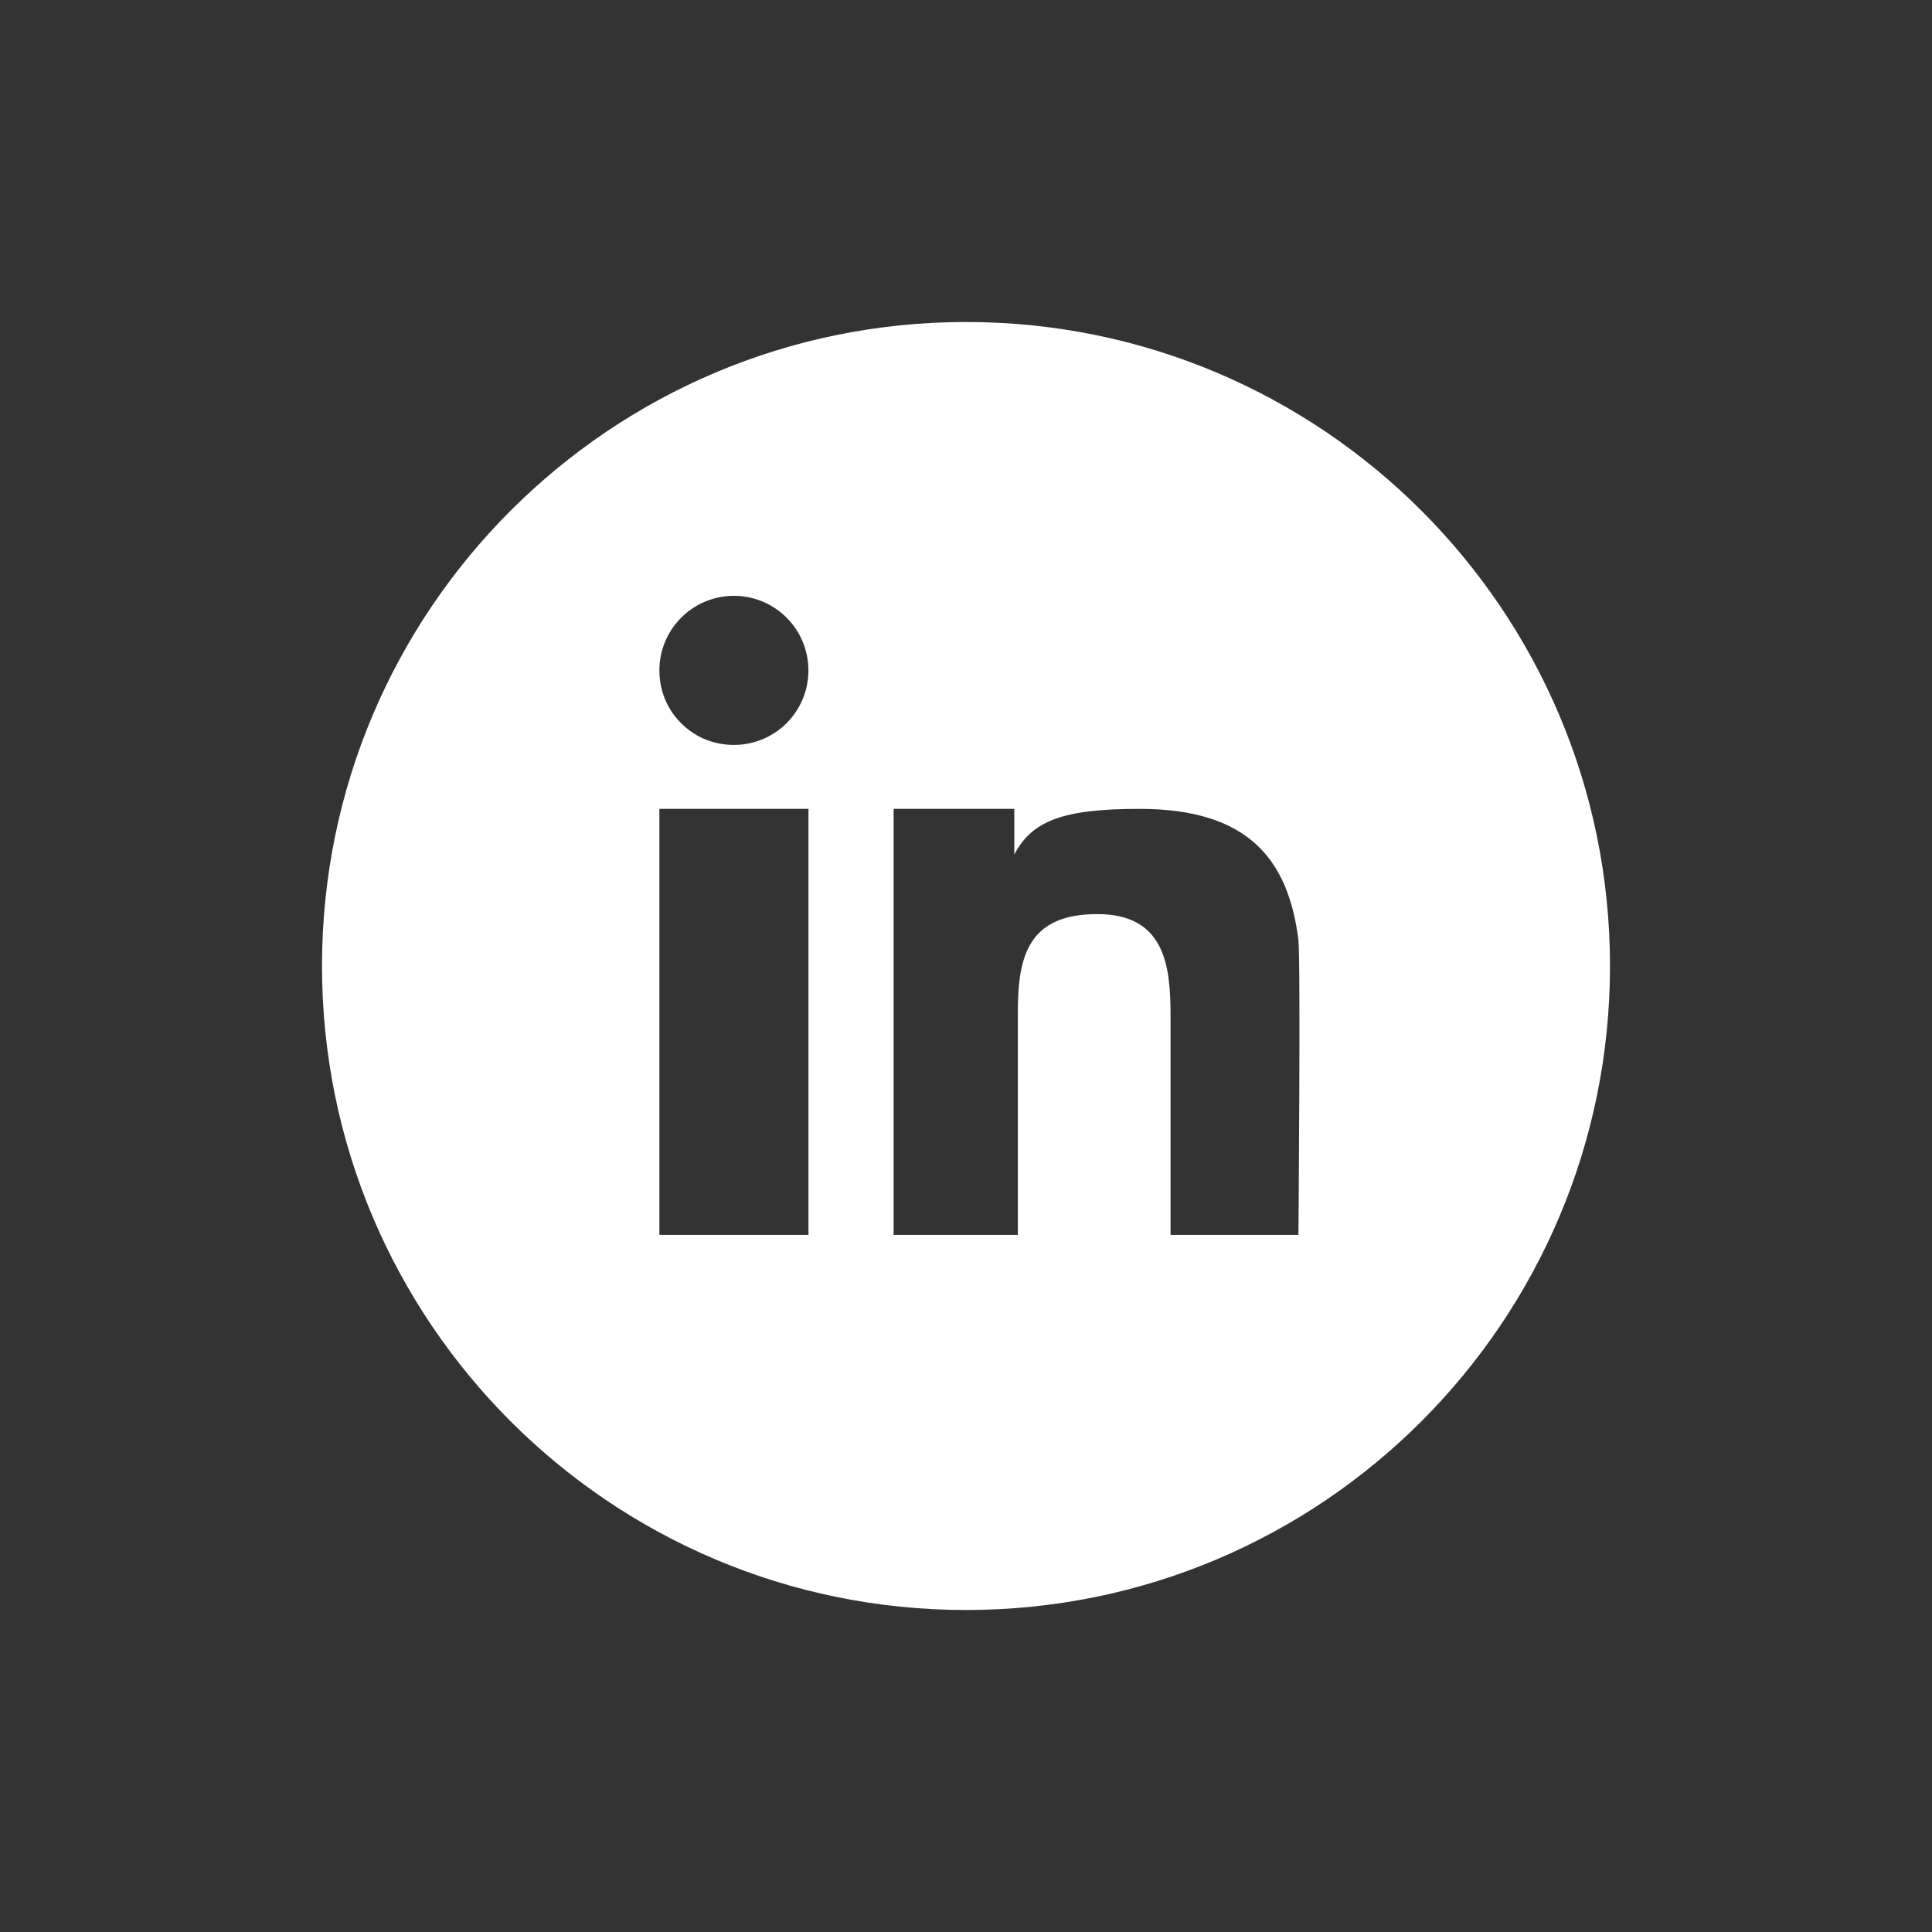 <?xml version="1.0" encoding="utf-8"?>
<!-- Generator: Adobe Illustrator 23.0.0, SVG Export Plug-In . SVG Version: 6.00 Build 0)  -->
<svg version="1.1" id="Capa_1" xmlns="http://www.w3.org/2000/svg" xmlns:xlink="http://www.w3.org/1999/xlink" x="0px" y="0px"
	 viewBox="0 0 300 300" style="enable-background:new 0 0 300 300;" xml:space="preserve">
<rect x="0" y="0" width="300" height="300" fill="#333333" stroke="none"/>
<style type="text/css">
	.st0{fill:#FFFFFF;}
	.st1{fill:#006B8B;}
	.st2{fill:#FFFFFF;stroke:#FFFFFF;stroke-width:19;stroke-linecap:round;stroke-linejoin:round;stroke-miterlimit:10;}
	.st3{fill:#F7A833;}
	.st4{fill:#346D70;}
	.st5{fill:#52A6BA;}
	.st6{fill:#9D9D9C;}
	.st7{fill:#4A4A49;}
</style>
<path class="st0" d="M150.01,50C94.77,50,50,94.77,50,150c0,55.22,44.77,100,100.01,100c55.22,0,99.99-44.78,99.99-100
	C250,94.77,205.23,50,150.01,50z M125.54,191.75h-23.15V125.6h23.15V191.75z M111.55,115.43c-4.38-0.88-7.93-4.38-8.88-8.74
	c-1.63-7.51,4.04-14.17,11.29-14.17c6.4,0,11.57,5.19,11.57,11.57C125.54,111.28,119.01,116.93,111.55,115.43z M201.62,191.75
	h-19.86v-34.07c0-7.7-0.85-15.74-11.38-15.74c-10.69,0-12.33,6.53-12.33,15.18v34.63h-19.29V125.6h18.74v7.09
	c2.74-5.22,7.5-7.09,19.46-7.09c16.86,0,23.09,7.85,24.65,20.32C201.98,148.83,201.62,191.75,201.62,191.75z"/>
</svg>
